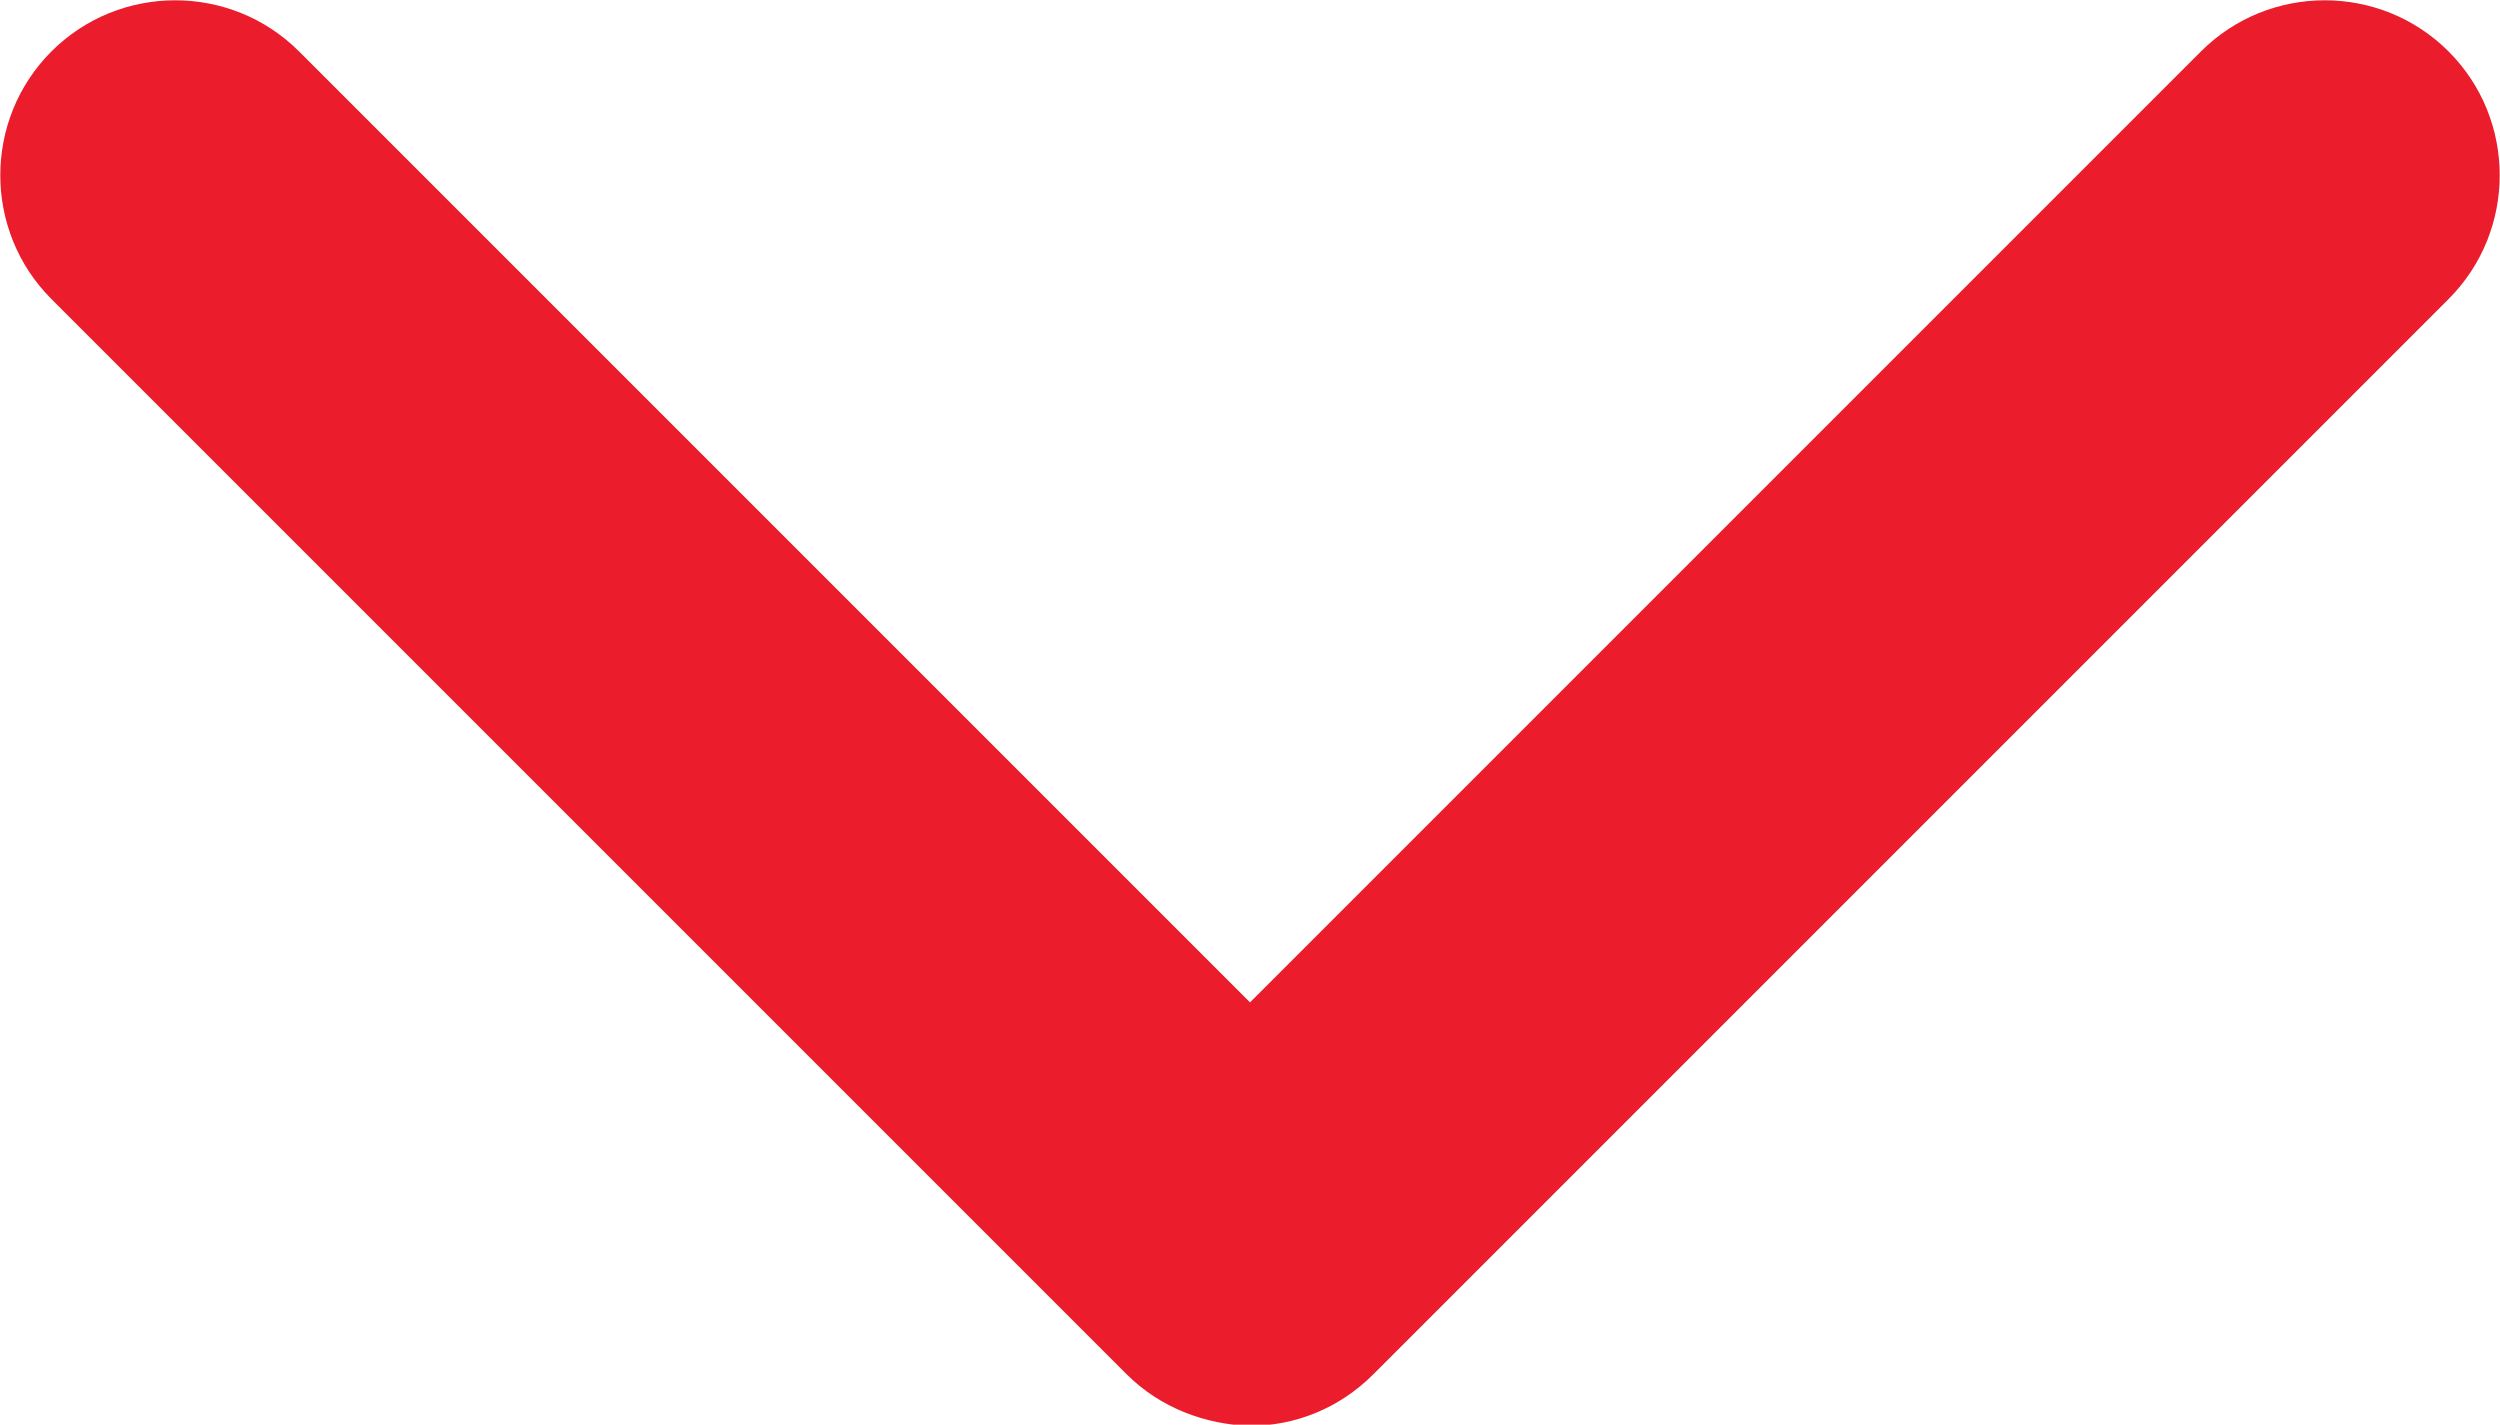 <?xml version="1.0" encoding="utf-8"?>
<!-- Generator: Adobe Illustrator 19.0.0, SVG Export Plug-In . SVG Version: 6.00 Build 0)  -->
<svg version="1.1" id="Layer_1" xmlns="http://www.w3.org/2000/svg" xmlns:xlink="http://www.w3.org/1999/xlink" x="0px" y="0px"
	 viewBox="0 0 20.9 11.91" style="enable-background:new 0 0 20.9 11.91;" xml:space="preserve">
<style type="text/css">
	.st0{fill:#EB1C2B;}
</style>
<g>
	<g>
		<g>
			<path class="st0" d="M9.42,11.49L0.43,2.5c-0.57-0.57-0.57-1.5,0-2.07c0.57-0.57,1.5-0.57,2.07,0l7.95,7.95l7.95-7.95
				c0.57-0.57,1.5-0.57,2.07,0c0.57,0.57,0.57,1.5,0,2.07l-8.99,8.99c-0.29,0.29-0.66,0.43-1.03,0.43
				C10.08,11.91,9.7,11.77,9.42,11.49L9.42,11.49z M9.42,11.49"/>
		</g>
	</g>
</g>
</svg>
